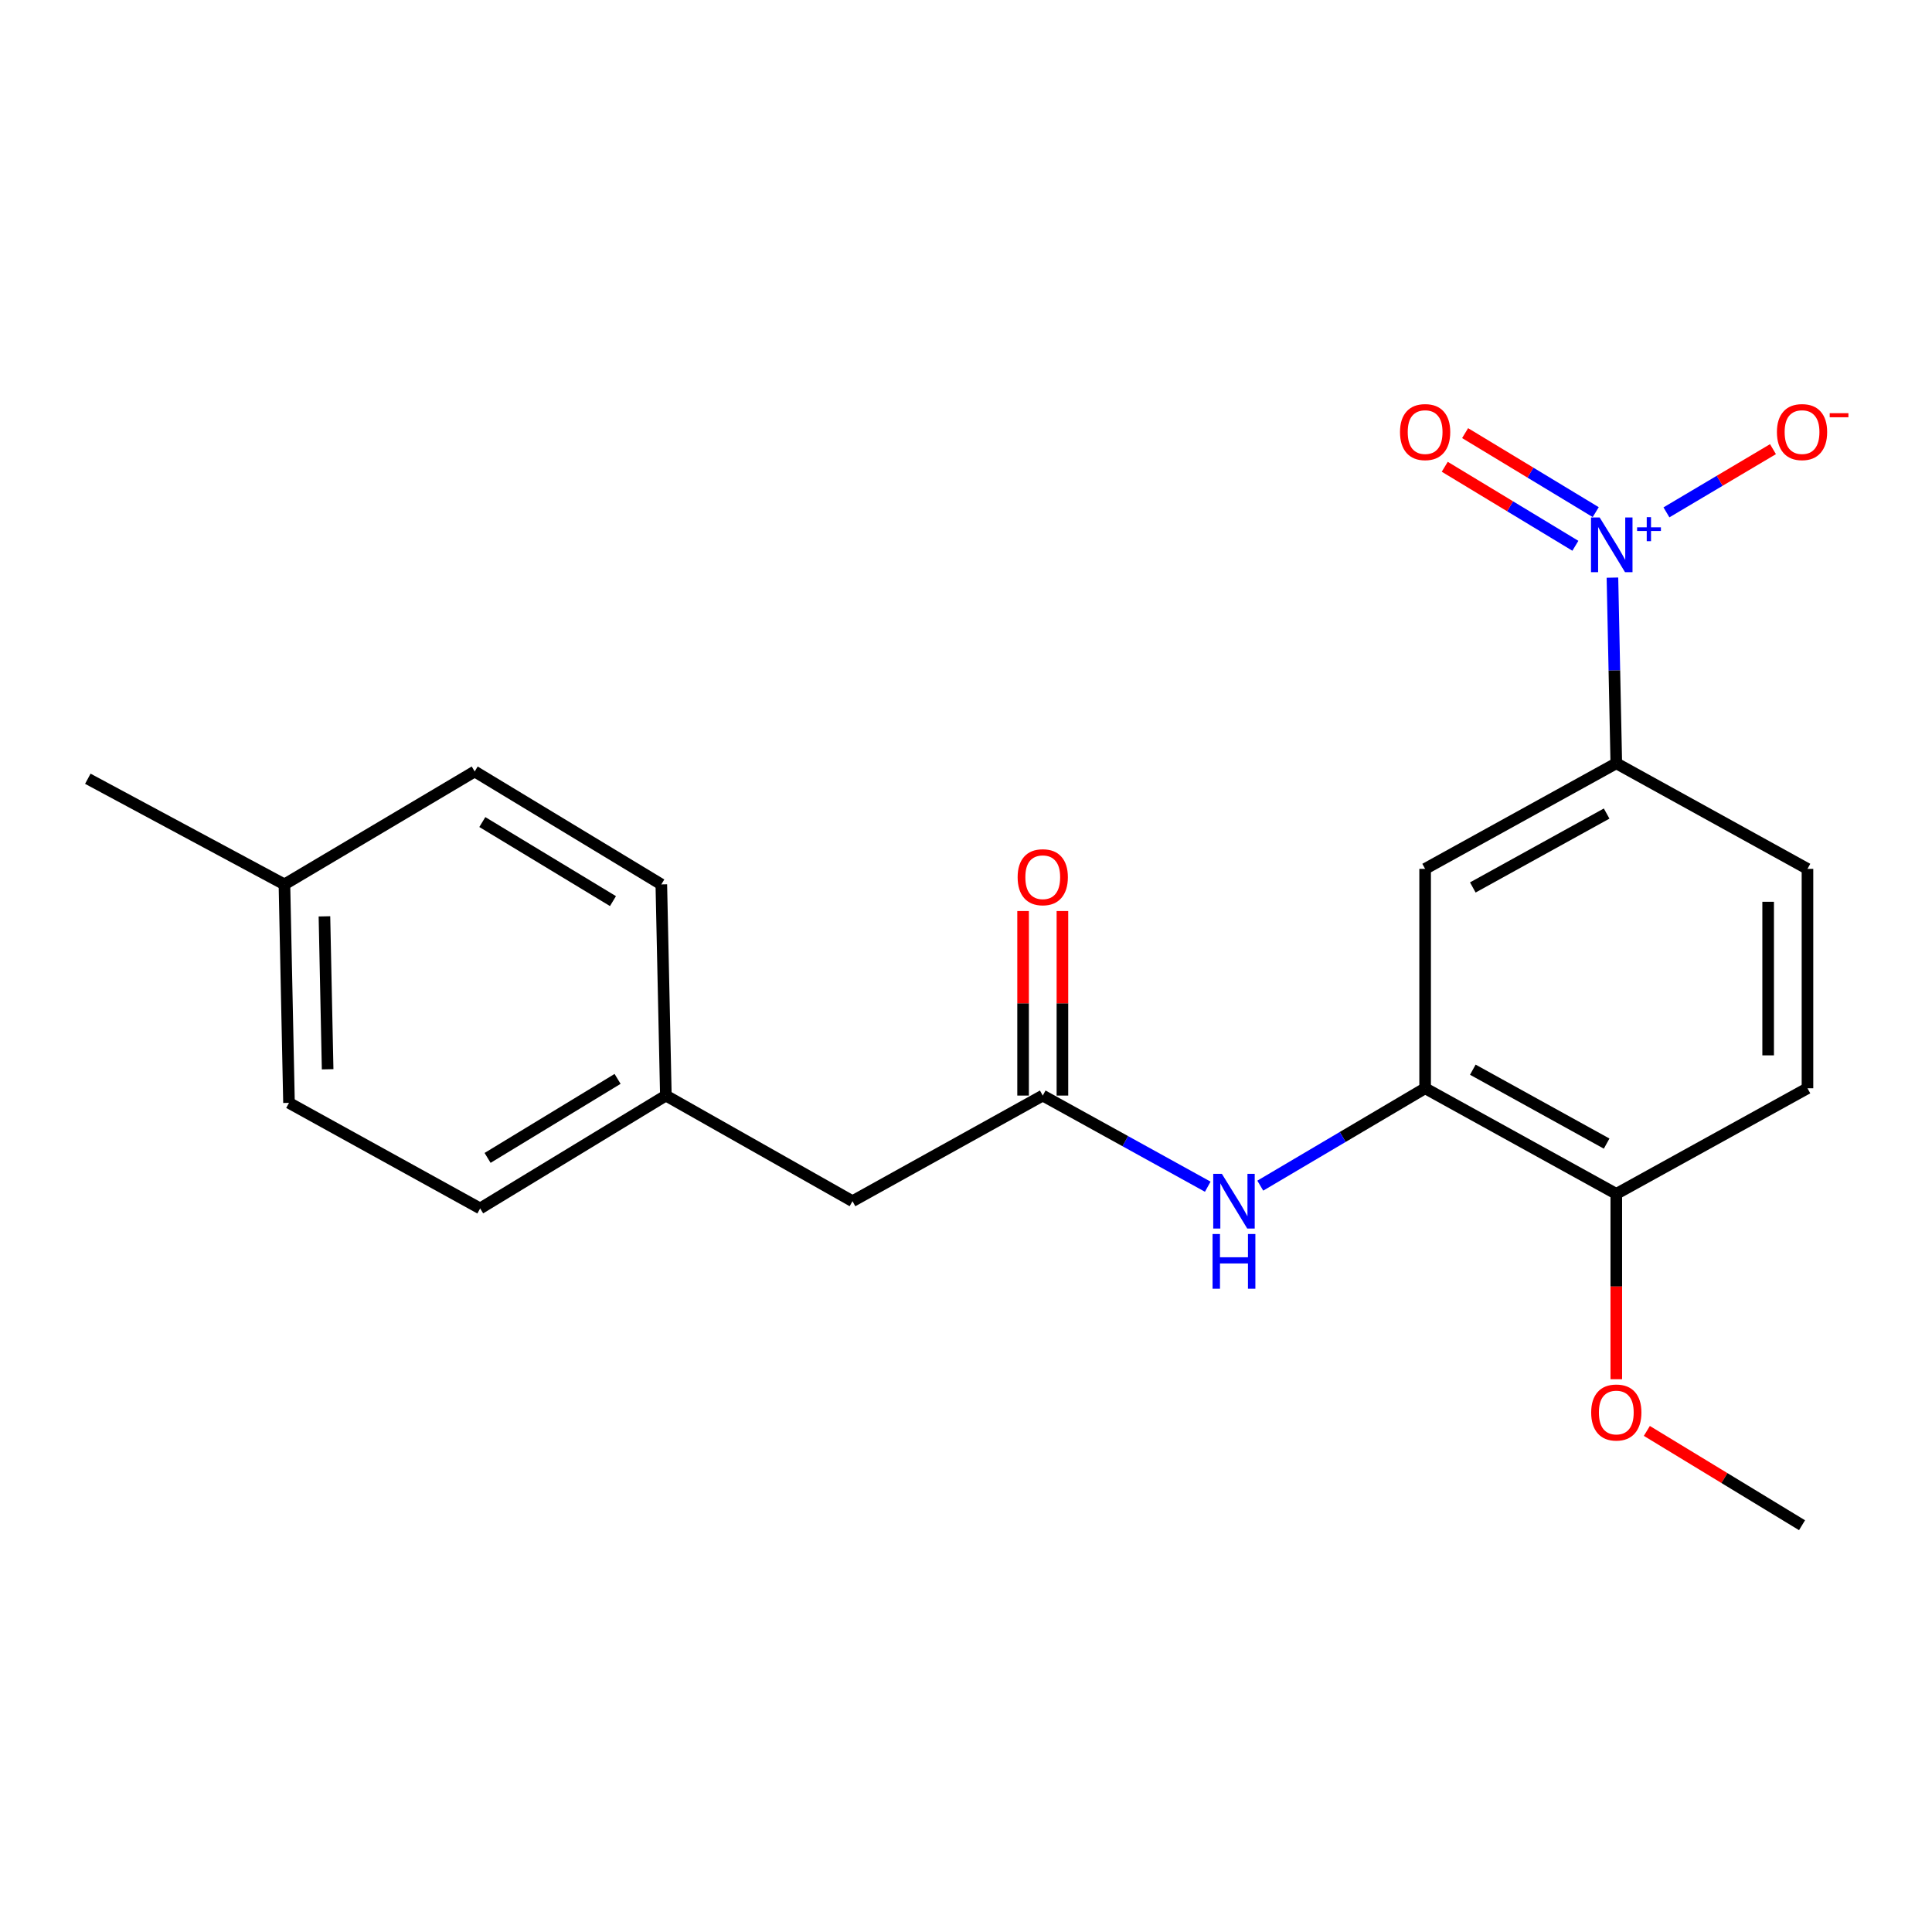 <?xml version='1.0' encoding='iso-8859-1'?>
<svg version='1.1' baseProfile='full'
              xmlns='http://www.w3.org/2000/svg'
                      xmlns:rdkit='http://www.rdkit.org/xml'
                      xmlns:xlink='http://www.w3.org/1999/xlink'
                  xml:space='preserve'
width='1000px' height='1000px' viewBox='0 0 1000 1000'>
<!-- END OF HEADER -->
<rect style='opacity:1.0;fill:#FFFFFF;stroke:none' width='1000' height='1000' x='0' y='0'> </rect>
<path class='bond-1' d='M 834.595,298.981 L 835.595,347.031' style='fill:none;fill-rule:evenodd;stroke:#0000FF;stroke-width:6px;stroke-linecap:butt;stroke-linejoin:miter;stroke-opacity:1' />
<path class='bond-1' d='M 835.595,347.031 L 836.594,395.081' style='fill:none;fill-rule:evenodd;stroke:#000000;stroke-width:6px;stroke-linecap:butt;stroke-linejoin:miter;stroke-opacity:1' />
<path class='bond-5' d='M 862.55,265.198 L 890.12,248.841' style='fill:none;fill-rule:evenodd;stroke:#0000FF;stroke-width:6px;stroke-linecap:butt;stroke-linejoin:miter;stroke-opacity:1' />
<path class='bond-5' d='M 890.12,248.841 L 917.69,232.483' style='fill:none;fill-rule:evenodd;stroke:#FF0000;stroke-width:6px;stroke-linecap:butt;stroke-linejoin:miter;stroke-opacity:1' />
<path class='bond-6' d='M 825.947,265.08 L 792.142,244.632' style='fill:none;fill-rule:evenodd;stroke:#0000FF;stroke-width:6px;stroke-linecap:butt;stroke-linejoin:miter;stroke-opacity:1' />
<path class='bond-6' d='M 792.142,244.632 L 758.336,224.183' style='fill:none;fill-rule:evenodd;stroke:#FF0000;stroke-width:6px;stroke-linecap:butt;stroke-linejoin:miter;stroke-opacity:1' />
<path class='bond-6' d='M 815.412,282.498 L 781.606,262.049' style='fill:none;fill-rule:evenodd;stroke:#0000FF;stroke-width:6px;stroke-linecap:butt;stroke-linejoin:miter;stroke-opacity:1' />
<path class='bond-6' d='M 781.606,262.049 L 747.801,241.6' style='fill:none;fill-rule:evenodd;stroke:#FF0000;stroke-width:6px;stroke-linecap:butt;stroke-linejoin:miter;stroke-opacity:1' />
<path class='bond-0' d='M 737.642,563.287 L 737.642,449.725' style='fill:none;fill-rule:evenodd;stroke:#000000;stroke-width:6px;stroke-linecap:butt;stroke-linejoin:miter;stroke-opacity:1' />
<path class='bond-3' d='M 737.642,563.287 L 694.978,588.489' style='fill:none;fill-rule:evenodd;stroke:#000000;stroke-width:6px;stroke-linecap:butt;stroke-linejoin:miter;stroke-opacity:1' />
<path class='bond-3' d='M 694.978,588.489 L 652.315,613.69' style='fill:none;fill-rule:evenodd;stroke:#0000FF;stroke-width:6px;stroke-linecap:butt;stroke-linejoin:miter;stroke-opacity:1' />
<path class='bond-21' d='M 737.642,563.287 L 836.594,617.943' style='fill:none;fill-rule:evenodd;stroke:#000000;stroke-width:6px;stroke-linecap:butt;stroke-linejoin:miter;stroke-opacity:1' />
<path class='bond-21' d='M 762.327,553.667 L 831.593,591.926' style='fill:none;fill-rule:evenodd;stroke:#000000;stroke-width:6px;stroke-linecap:butt;stroke-linejoin:miter;stroke-opacity:1' />
<path class='bond-2' d='M 836.594,395.081 L 737.642,449.725' style='fill:none;fill-rule:evenodd;stroke:#000000;stroke-width:6px;stroke-linecap:butt;stroke-linejoin:miter;stroke-opacity:1' />
<path class='bond-2' d='M 831.592,421.096 L 762.325,459.347' style='fill:none;fill-rule:evenodd;stroke:#000000;stroke-width:6px;stroke-linecap:butt;stroke-linejoin:miter;stroke-opacity:1' />
<path class='bond-9' d='M 836.594,395.081 L 935.546,449.725' style='fill:none;fill-rule:evenodd;stroke:#000000;stroke-width:6px;stroke-linecap:butt;stroke-linejoin:miter;stroke-opacity:1' />
<path class='bond-4' d='M 625.135,614.238 L 582.431,590.651' style='fill:none;fill-rule:evenodd;stroke:#0000FF;stroke-width:6px;stroke-linecap:butt;stroke-linejoin:miter;stroke-opacity:1' />
<path class='bond-4' d='M 582.431,590.651 L 539.727,567.064' style='fill:none;fill-rule:evenodd;stroke:#000000;stroke-width:6px;stroke-linecap:butt;stroke-linejoin:miter;stroke-opacity:1' />
<path class='bond-8' d='M 549.905,567.064 L 549.905,519.309' style='fill:none;fill-rule:evenodd;stroke:#000000;stroke-width:6px;stroke-linecap:butt;stroke-linejoin:miter;stroke-opacity:1' />
<path class='bond-8' d='M 549.905,519.309 L 549.905,471.553' style='fill:none;fill-rule:evenodd;stroke:#FF0000;stroke-width:6px;stroke-linecap:butt;stroke-linejoin:miter;stroke-opacity:1' />
<path class='bond-8' d='M 529.549,567.064 L 529.549,519.309' style='fill:none;fill-rule:evenodd;stroke:#000000;stroke-width:6px;stroke-linecap:butt;stroke-linejoin:miter;stroke-opacity:1' />
<path class='bond-8' d='M 529.549,519.309 L 529.549,471.553' style='fill:none;fill-rule:evenodd;stroke:#FF0000;stroke-width:6px;stroke-linecap:butt;stroke-linejoin:miter;stroke-opacity:1' />
<path class='bond-11' d='M 539.727,567.064 L 441.25,621.731' style='fill:none;fill-rule:evenodd;stroke:#000000;stroke-width:6px;stroke-linecap:butt;stroke-linejoin:miter;stroke-opacity:1' />
<path class='bond-7' d='M 836.594,617.943 L 935.546,563.287' style='fill:none;fill-rule:evenodd;stroke:#000000;stroke-width:6px;stroke-linecap:butt;stroke-linejoin:miter;stroke-opacity:1' />
<path class='bond-14' d='M 836.594,617.943 L 836.594,665.913' style='fill:none;fill-rule:evenodd;stroke:#000000;stroke-width:6px;stroke-linecap:butt;stroke-linejoin:miter;stroke-opacity:1' />
<path class='bond-14' d='M 836.594,665.913 L 836.594,713.883' style='fill:none;fill-rule:evenodd;stroke:#FF0000;stroke-width:6px;stroke-linecap:butt;stroke-linejoin:miter;stroke-opacity:1' />
<path class='bond-10' d='M 935.546,449.725 L 935.546,563.287' style='fill:none;fill-rule:evenodd;stroke:#000000;stroke-width:6px;stroke-linecap:butt;stroke-linejoin:miter;stroke-opacity:1' />
<path class='bond-10' d='M 915.19,466.759 L 915.19,546.253' style='fill:none;fill-rule:evenodd;stroke:#000000;stroke-width:6px;stroke-linecap:butt;stroke-linejoin:miter;stroke-opacity:1' />
<path class='bond-12' d='M 441.25,621.731 L 344.651,567.064' style='fill:none;fill-rule:evenodd;stroke:#000000;stroke-width:6px;stroke-linecap:butt;stroke-linejoin:miter;stroke-opacity:1' />
<path class='bond-15' d='M 344.651,567.064 L 342.299,457.765' style='fill:none;fill-rule:evenodd;stroke:#000000;stroke-width:6px;stroke-linecap:butt;stroke-linejoin:miter;stroke-opacity:1' />
<path class='bond-16' d='M 344.651,567.064 L 248.526,625.486' style='fill:none;fill-rule:evenodd;stroke:#000000;stroke-width:6px;stroke-linecap:butt;stroke-linejoin:miter;stroke-opacity:1' />
<path class='bond-16' d='M 319.66,558.432 L 252.373,599.327' style='fill:none;fill-rule:evenodd;stroke:#000000;stroke-width:6px;stroke-linecap:butt;stroke-linejoin:miter;stroke-opacity:1' />
<path class='bond-13' d='M 147.222,457.765 L 149.586,570.842' style='fill:none;fill-rule:evenodd;stroke:#000000;stroke-width:6px;stroke-linecap:butt;stroke-linejoin:miter;stroke-opacity:1' />
<path class='bond-13' d='M 167.928,474.301 L 169.583,553.455' style='fill:none;fill-rule:evenodd;stroke:#000000;stroke-width:6px;stroke-linecap:butt;stroke-linejoin:miter;stroke-opacity:1' />
<path class='bond-19' d='M 147.222,457.765 L 45.455,403.076' style='fill:none;fill-rule:evenodd;stroke:#000000;stroke-width:6px;stroke-linecap:butt;stroke-linejoin:miter;stroke-opacity:1' />
<path class='bond-22' d='M 147.222,457.765 L 245.699,399.31' style='fill:none;fill-rule:evenodd;stroke:#000000;stroke-width:6px;stroke-linecap:butt;stroke-linejoin:miter;stroke-opacity:1' />
<path class='bond-20' d='M 852.406,740.639 L 892.568,765.045' style='fill:none;fill-rule:evenodd;stroke:#FF0000;stroke-width:6px;stroke-linecap:butt;stroke-linejoin:miter;stroke-opacity:1' />
<path class='bond-20' d='M 892.568,765.045 L 932.73,789.452' style='fill:none;fill-rule:evenodd;stroke:#000000;stroke-width:6px;stroke-linecap:butt;stroke-linejoin:miter;stroke-opacity:1' />
<path class='bond-17' d='M 342.299,457.765 L 245.699,399.31' style='fill:none;fill-rule:evenodd;stroke:#000000;stroke-width:6px;stroke-linecap:butt;stroke-linejoin:miter;stroke-opacity:1' />
<path class='bond-17' d='M 317.27,466.412 L 249.65,425.494' style='fill:none;fill-rule:evenodd;stroke:#000000;stroke-width:6px;stroke-linecap:butt;stroke-linejoin:miter;stroke-opacity:1' />
<path class='bond-18' d='M 248.526,625.486 L 149.586,570.842' style='fill:none;fill-rule:evenodd;stroke:#000000;stroke-width:6px;stroke-linecap:butt;stroke-linejoin:miter;stroke-opacity:1' />
<path  class='atom-0' d='M 827.982 267.833
L 837.262 282.833
Q 838.182 284.313, 839.662 286.993
Q 841.142 289.673, 841.222 289.833
L 841.222 267.833
L 844.982 267.833
L 844.982 296.153
L 841.102 296.153
L 831.142 279.753
Q 829.982 277.833, 828.742 275.633
Q 827.542 273.433, 827.182 272.753
L 827.182 296.153
L 823.502 296.153
L 823.502 267.833
L 827.982 267.833
' fill='#0000FF'/>
<path  class='atom-0' d='M 847.358 272.938
L 852.347 272.938
L 852.347 267.684
L 854.565 267.684
L 854.565 272.938
L 859.687 272.938
L 859.687 274.838
L 854.565 274.838
L 854.565 280.118
L 852.347 280.118
L 852.347 274.838
L 847.358 274.838
L 847.358 272.938
' fill='#0000FF'/>
<path  class='atom-4' d='M 632.442 607.571
L 641.722 622.571
Q 642.642 624.051, 644.122 626.731
Q 645.602 629.411, 645.682 629.571
L 645.682 607.571
L 649.442 607.571
L 649.442 635.891
L 645.562 635.891
L 635.602 619.491
Q 634.442 617.571, 633.202 615.371
Q 632.002 613.171, 631.642 612.491
L 631.642 635.891
L 627.962 635.891
L 627.962 607.571
L 632.442 607.571
' fill='#0000FF'/>
<path  class='atom-4' d='M 627.622 638.723
L 631.462 638.723
L 631.462 650.763
L 645.942 650.763
L 645.942 638.723
L 649.782 638.723
L 649.782 667.043
L 645.942 667.043
L 645.942 653.963
L 631.462 653.963
L 631.462 667.043
L 627.622 667.043
L 627.622 638.723
' fill='#0000FF'/>
<path  class='atom-6' d='M 919.73 223.64
Q 919.73 216.84, 923.09 213.04
Q 926.45 209.24, 932.73 209.24
Q 939.01 209.24, 942.37 213.04
Q 945.73 216.84, 945.73 223.64
Q 945.73 230.52, 942.33 234.44
Q 938.93 238.32, 932.73 238.32
Q 926.49 238.32, 923.09 234.44
Q 919.73 230.56, 919.73 223.64
M 932.73 235.12
Q 937.05 235.12, 939.37 232.24
Q 941.73 229.32, 941.73 223.64
Q 941.73 218.08, 939.37 215.28
Q 937.05 212.44, 932.73 212.44
Q 928.41 212.44, 926.05 215.24
Q 923.73 218.04, 923.73 223.64
Q 923.73 229.36, 926.05 232.24
Q 928.41 235.12, 932.73 235.12
' fill='#FF0000'/>
<path  class='atom-6' d='M 947.05 213.863
L 956.739 213.863
L 956.739 215.975
L 947.05 215.975
L 947.05 213.863
' fill='#FF0000'/>
<path  class='atom-7' d='M 724.642 223.64
Q 724.642 216.84, 728.002 213.04
Q 731.362 209.24, 737.642 209.24
Q 743.922 209.24, 747.282 213.04
Q 750.642 216.84, 750.642 223.64
Q 750.642 230.52, 747.242 234.44
Q 743.842 238.32, 737.642 238.32
Q 731.402 238.32, 728.002 234.44
Q 724.642 230.56, 724.642 223.64
M 737.642 235.12
Q 741.962 235.12, 744.282 232.24
Q 746.642 229.32, 746.642 223.64
Q 746.642 218.08, 744.282 215.28
Q 741.962 212.44, 737.642 212.44
Q 733.322 212.44, 730.962 215.24
Q 728.642 218.04, 728.642 223.64
Q 728.642 229.36, 730.962 232.24
Q 733.322 235.12, 737.642 235.12
' fill='#FF0000'/>
<path  class='atom-9' d='M 526.727 454.045
Q 526.727 447.245, 530.087 443.445
Q 533.447 439.645, 539.727 439.645
Q 546.007 439.645, 549.367 443.445
Q 552.727 447.245, 552.727 454.045
Q 552.727 460.925, 549.327 464.845
Q 545.927 468.725, 539.727 468.725
Q 533.487 468.725, 530.087 464.845
Q 526.727 460.965, 526.727 454.045
M 539.727 465.525
Q 544.047 465.525, 546.367 462.645
Q 548.727 459.725, 548.727 454.045
Q 548.727 448.485, 546.367 445.685
Q 544.047 442.845, 539.727 442.845
Q 535.407 442.845, 533.047 445.645
Q 530.727 448.445, 530.727 454.045
Q 530.727 459.765, 533.047 462.645
Q 535.407 465.525, 539.727 465.525
' fill='#FF0000'/>
<path  class='atom-15' d='M 823.594 731.11
Q 823.594 724.31, 826.954 720.51
Q 830.314 716.71, 836.594 716.71
Q 842.874 716.71, 846.234 720.51
Q 849.594 724.31, 849.594 731.11
Q 849.594 737.99, 846.194 741.91
Q 842.794 745.79, 836.594 745.79
Q 830.354 745.79, 826.954 741.91
Q 823.594 738.03, 823.594 731.11
M 836.594 742.59
Q 840.914 742.59, 843.234 739.71
Q 845.594 736.79, 845.594 731.11
Q 845.594 725.55, 843.234 722.75
Q 840.914 719.91, 836.594 719.91
Q 832.274 719.91, 829.914 722.71
Q 827.594 725.51, 827.594 731.11
Q 827.594 736.83, 829.914 739.71
Q 832.274 742.59, 836.594 742.59
' fill='#FF0000'/>
</svg>
